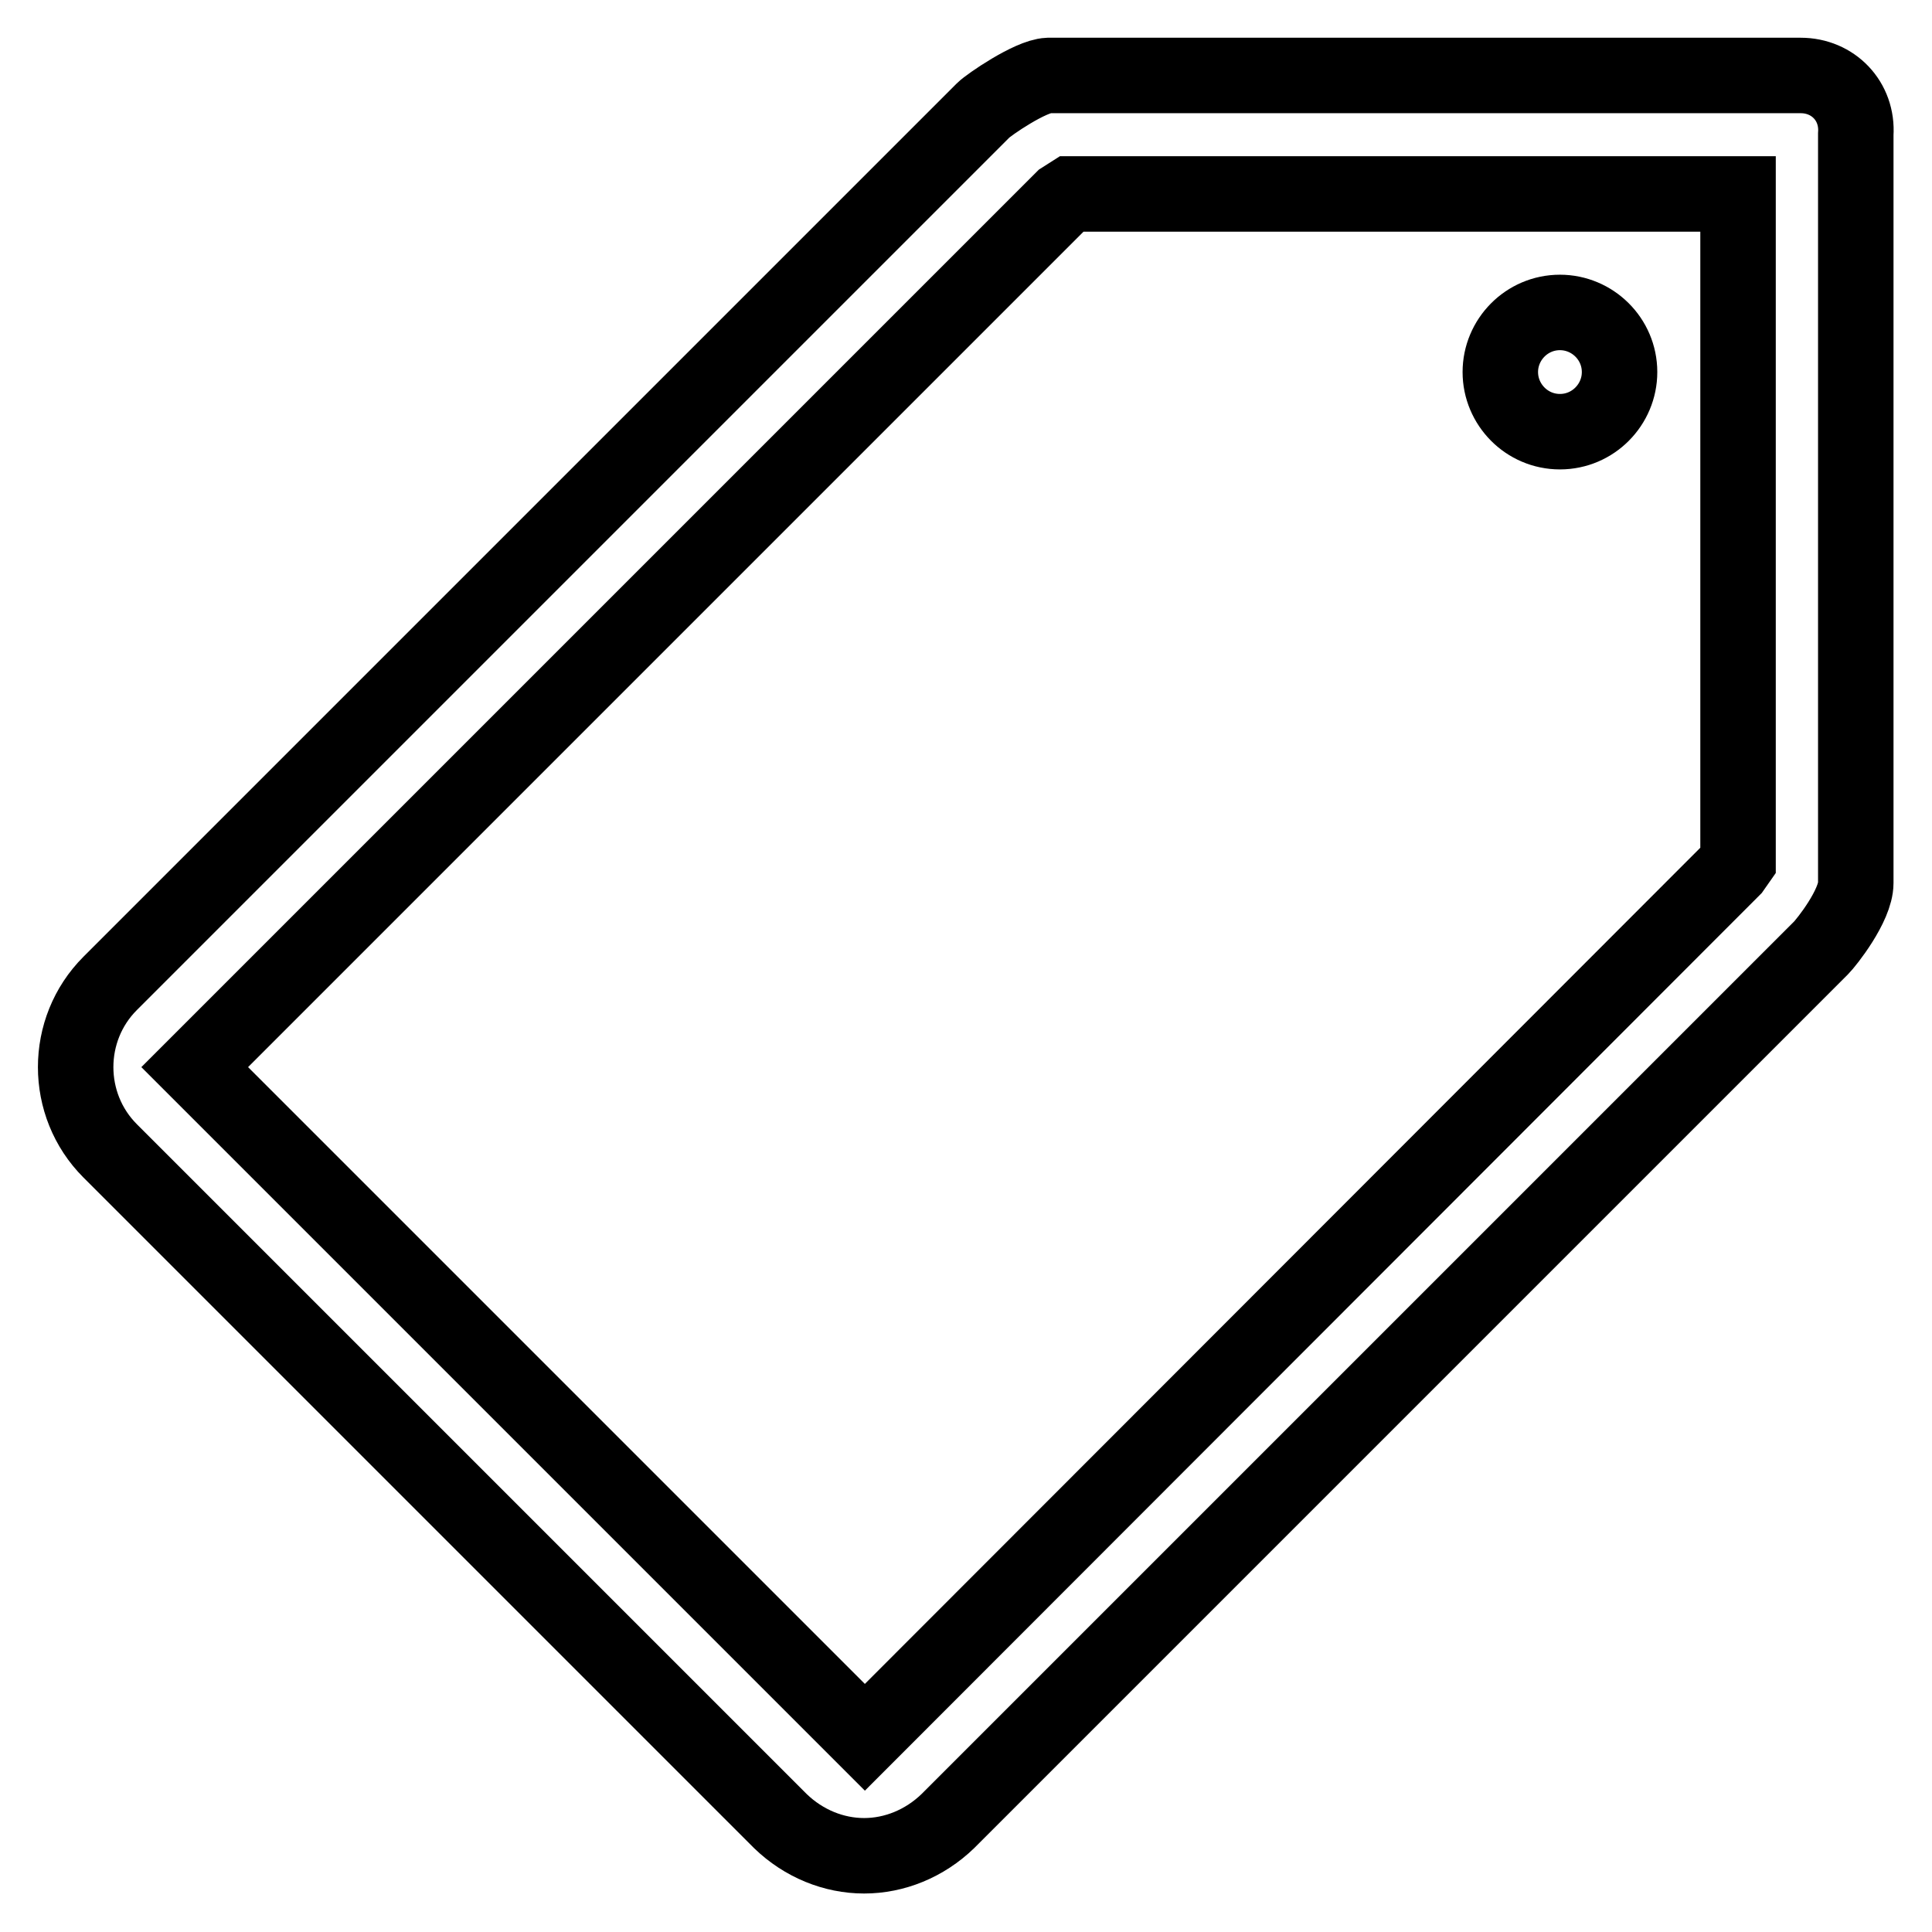 <?xml version="1.0" encoding="utf-8"?>
<!-- Svg Vector Icons : http://www.onlinewebfonts.com/icon -->
<!DOCTYPE svg PUBLIC "-//W3C//DTD SVG 1.1//EN" "http://www.w3.org/Graphics/SVG/1.1/DTD/svg11.dtd">
<svg version="1.1" xmlns="http://www.w3.org/2000/svg" xmlns:xlink="http://www.w3.org/1999/xlink" x="0px" y="0px" viewBox="0 0 256 256" enable-background="new 0 0 256 256" xml:space="preserve">
<g><g><g><g><g><path stroke-width="10" fill-opacity="0" stroke="#000000"  d="M238.6,10h-99.7c-2.4,0.1-7.9,3.9-8.6,4.6L14.6,130.3c-6.1,6.1-6.1,16.1,0,22.2l88.8,88.8c3.1,3,7.1,4.6,11.1,4.6c4,0,8-1.6,11.1-4.6l115.7-115.7c0.7-0.7,4.6-5.6,4.6-8.6V17.8C246.2,13.4,242.9,10,238.6,10z M230.3,114.1l-0.7,1l-115,115.1l-88.8-88.8L140.8,26.4l1.1-0.7h88.4V114.1L230.3,114.1z M198.8,49.3c0-4.3,3.5-7.9,7.9-7.9c4.3,0,7.9,3.5,7.9,7.9c0,4.3-3.5,7.9-7.9,7.9C202.3,57.2,198.8,53.6,198.8,49.3z"/></g></g></g><g></g><g></g><g></g><g></g><g></g><g></g><g></g><g></g><g></g><g></g><g></g><g></g><g></g><g></g><g></g></g></g>
</svg>
